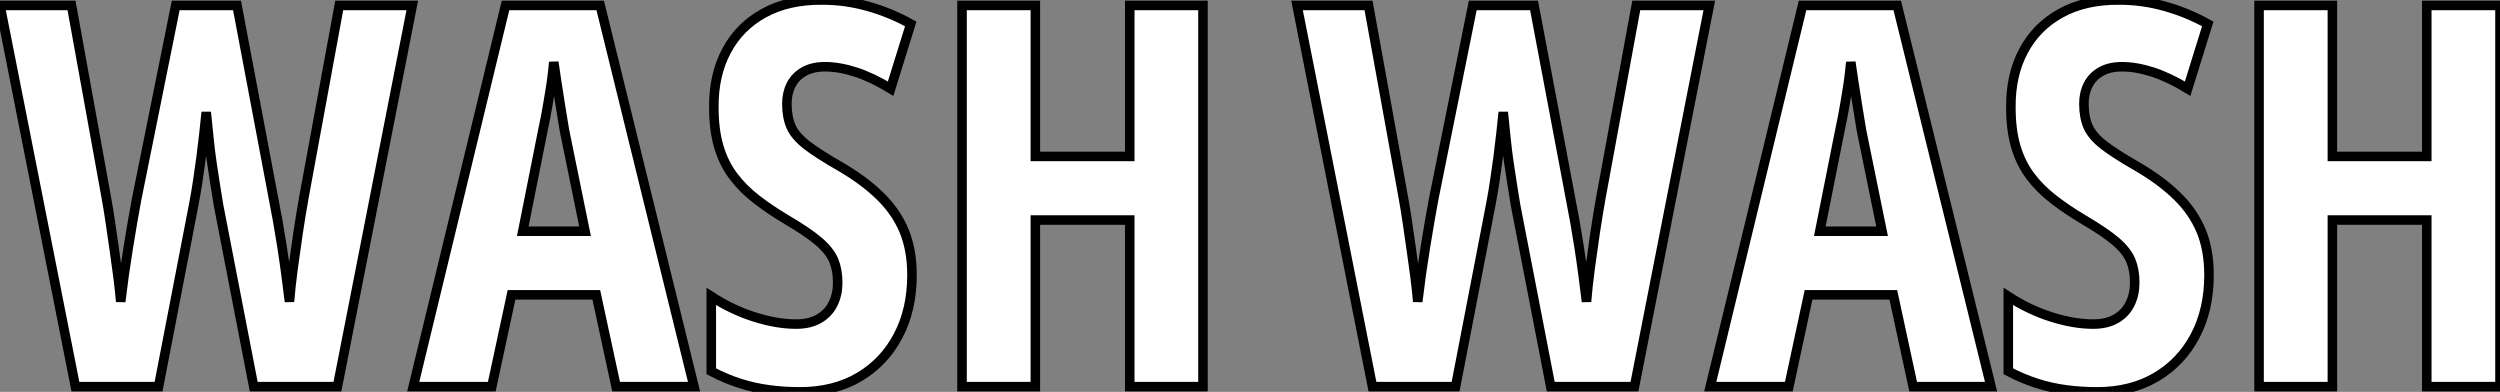 <?xml version="1.0" standalone="no"?>
<svg xmlns="http://www.w3.org/2000/svg" viewBox="-1.005 8.001 262.205 41.101"><rect x="-1.005" y="8.001" width="262.205" height="41.101" fill="#808080" stroke="none"/><path d="M35.63-39.98L43.29-39.98L35.44 0L26.66 0L22.97-19.03Q22.80-20.02 22.63-21.14Q22.45-22.26 22.27-23.49Q22.09-24.72 21.96-26.04Q21.82-27.37 21.68-28.79L21.68-28.79Q21.57-27.73 21.44-26.51Q21.30-25.29 21.14-24.02Q20.97-22.75 20.78-21.49Q20.59-20.23 20.37-19.09L20.37-19.09L16.68 0L7.96 0L0.05-39.98L7.55-39.98L11.21-19.77Q11.43-18.57 11.63-17.19Q11.84-15.80 12.04-14.36Q12.25-12.91 12.43-11.51Q12.61-10.12 12.71-8.91L12.71-8.91Q12.88-10.31 13.08-11.79Q13.29-13.26 13.52-14.68Q13.75-16.11 13.97-17.38Q14.19-18.65 14.38-19.66L14.38-19.66L18.48-39.98L24.91-39.98L28.74-19.71Q28.96-18.62 29.19-17.32Q29.42-16.02 29.64-14.60Q29.86-13.18 30.05-11.74Q30.24-10.31 30.41-8.91L30.41-8.91Q30.54-10.55 30.79-12.41Q31.04-14.27 31.32-16.17Q31.61-18.07 31.91-19.77L31.91-19.77L35.63-39.98ZM72.84 0L64.67 0L62.59-9.63L53.70-9.63L51.63 0L43.39 0L53.07-39.98L63-39.98L72.84 0ZM54.88-16.30L61.41-16.30L59.25-26.88Q59.04-28.19 58.83-29.45Q58.63-30.71 58.45-31.87Q58.27-33.03 58.13-34.04L58.13-34.04Q58.05-33.09 57.89-31.94Q57.72-30.79 57.50-29.53Q57.29-28.27 57.01-26.99L57.01-26.99L54.88-16.30ZM95.70-11.70L95.70-11.70Q95.70-8.09 94.25-5.33Q92.80-2.57 90.17-1.01Q87.53 0.55 83.95 0.55L83.95 0.55Q82.28 0.55 80.72 0.34Q79.16 0.14 77.66-0.34Q76.15-0.82 74.65-1.61L74.65-1.61L74.65-9.46Q76.84-8.04 79.19-7.30Q81.54-6.56 83.54-6.56L83.54-6.56Q85.01-6.56 85.98-7.14Q86.95-7.71 87.43-8.70Q87.91-9.68 87.91-10.91L87.91-10.91Q87.91-12.22 87.50-13.22Q87.09-14.22 85.93-15.22Q84.77-16.21 82.52-17.53L82.52-17.53Q80.77-18.57 79.37-19.66Q77.96-20.75 76.96-22.08Q75.96-23.41 75.44-25.16Q74.92-26.91 74.92-29.29L74.92-29.29Q74.89-32.68 76.25-35.22Q77.60-37.76 80.16-39.17Q82.71-40.58 86.30-40.55L86.30-40.55Q88.73-40.55 91.07-39.89Q93.41-39.24 95.57-38.04L95.57-38.04L93.46-31.25Q91.52-32.43 89.80-32.99Q88.07-33.55 86.57-33.55L86.57-33.55Q85.26-33.55 84.37-33.04Q83.48-32.54 83.03-31.66Q82.58-30.79 82.58-29.67L82.58-29.67Q82.58-28.25 83.02-27.26Q83.45-26.28 84.67-25.33Q85.89-24.39 88.18-23.08L88.18-23.08Q90.67-21.63 92.34-20.00Q94.01-18.38 94.86-16.37Q95.70-14.36 95.70-11.70ZM126.22-39.98L126.22 0L118.54 0L118.54-17.47L108.64-17.47L108.64 0L100.95 0L100.95-39.98L108.64-39.98L108.64-24.14L118.54-24.14L118.54-39.98L126.22-39.98Z" fill="white" stroke="black" transform="translate(0 0) scale(1 1) translate(-1.055 48.551)"/><path d="M35.63-39.98L43.29-39.98L35.44 0L26.66 0L22.97-19.03Q22.80-20.02 22.63-21.14Q22.45-22.26 22.27-23.49Q22.09-24.72 21.96-26.04Q21.82-27.37 21.68-28.79L21.68-28.79Q21.57-27.73 21.44-26.51Q21.30-25.29 21.14-24.02Q20.97-22.75 20.78-21.49Q20.59-20.23 20.37-19.09L20.37-19.09L16.68 0L7.96 0L0.05-39.98L7.55-39.98L11.21-19.77Q11.43-18.57 11.63-17.19Q11.84-15.80 12.04-14.36Q12.25-12.91 12.43-11.51Q12.61-10.12 12.71-8.91L12.71-8.91Q12.88-10.31 13.08-11.79Q13.29-13.26 13.52-14.68Q13.75-16.11 13.97-17.38Q14.19-18.65 14.38-19.66L14.38-19.66L18.48-39.98L24.91-39.98L28.74-19.71Q28.96-18.62 29.19-17.32Q29.42-16.02 29.64-14.60Q29.86-13.18 30.05-11.74Q30.24-10.31 30.41-8.91L30.41-8.91Q30.54-10.55 30.79-12.41Q31.04-14.27 31.32-16.17Q31.61-18.07 31.91-19.77L31.91-19.77L35.63-39.98ZM72.84 0L64.67 0L62.59-9.63L53.70-9.63L51.63 0L43.39 0L53.07-39.98L63-39.98L72.84 0ZM54.88-16.30L61.41-16.30L59.25-26.88Q59.04-28.19 58.83-29.45Q58.63-30.71 58.45-31.87Q58.27-33.03 58.13-34.04L58.13-34.04Q58.05-33.09 57.89-31.94Q57.72-30.79 57.50-29.53Q57.29-28.27 57.01-26.99L57.01-26.99L54.88-16.30ZM95.70-11.70L95.70-11.70Q95.70-8.09 94.25-5.33Q92.80-2.57 90.17-1.01Q87.53 0.55 83.95 0.55L83.95 0.55Q82.28 0.55 80.72 0.34Q79.16 0.14 77.66-0.34Q76.15-0.82 74.65-1.61L74.65-1.61L74.65-9.46Q76.84-8.04 79.19-7.30Q81.54-6.56 83.54-6.56L83.54-6.56Q85.01-6.56 85.98-7.14Q86.95-7.71 87.43-8.70Q87.91-9.68 87.91-10.91L87.91-10.91Q87.91-12.22 87.50-13.22Q87.09-14.22 85.93-15.22Q84.77-16.21 82.52-17.53L82.52-17.53Q80.77-18.57 79.37-19.66Q77.96-20.75 76.96-22.08Q75.96-23.41 75.44-25.16Q74.92-26.91 74.92-29.29L74.92-29.29Q74.89-32.68 76.25-35.22Q77.60-37.76 80.16-39.17Q82.71-40.58 86.30-40.55L86.30-40.55Q88.73-40.55 91.07-39.89Q93.41-39.24 95.57-38.04L95.57-38.04L93.46-31.25Q91.52-32.43 89.80-32.99Q88.07-33.55 86.57-33.55L86.57-33.55Q85.26-33.55 84.37-33.04Q83.48-32.54 83.03-31.66Q82.58-30.79 82.58-29.67L82.58-29.67Q82.58-28.25 83.02-27.26Q83.45-26.28 84.67-25.33Q85.89-24.39 88.18-23.08L88.18-23.08Q90.67-21.63 92.34-20.00Q94.01-18.38 94.86-16.37Q95.70-14.36 95.70-11.70ZM126.22-39.98L126.22 0L118.54 0L118.54-17.47L108.64-17.47L108.64 0L100.95 0L100.95-39.98L108.64-39.98L108.64-24.14L118.54-24.14L118.54-39.98L126.22-39.98Z" fill="white" stroke="black" transform="translate(136.035 0) scale(1 1) translate(-1.055 48.551)"/></svg>